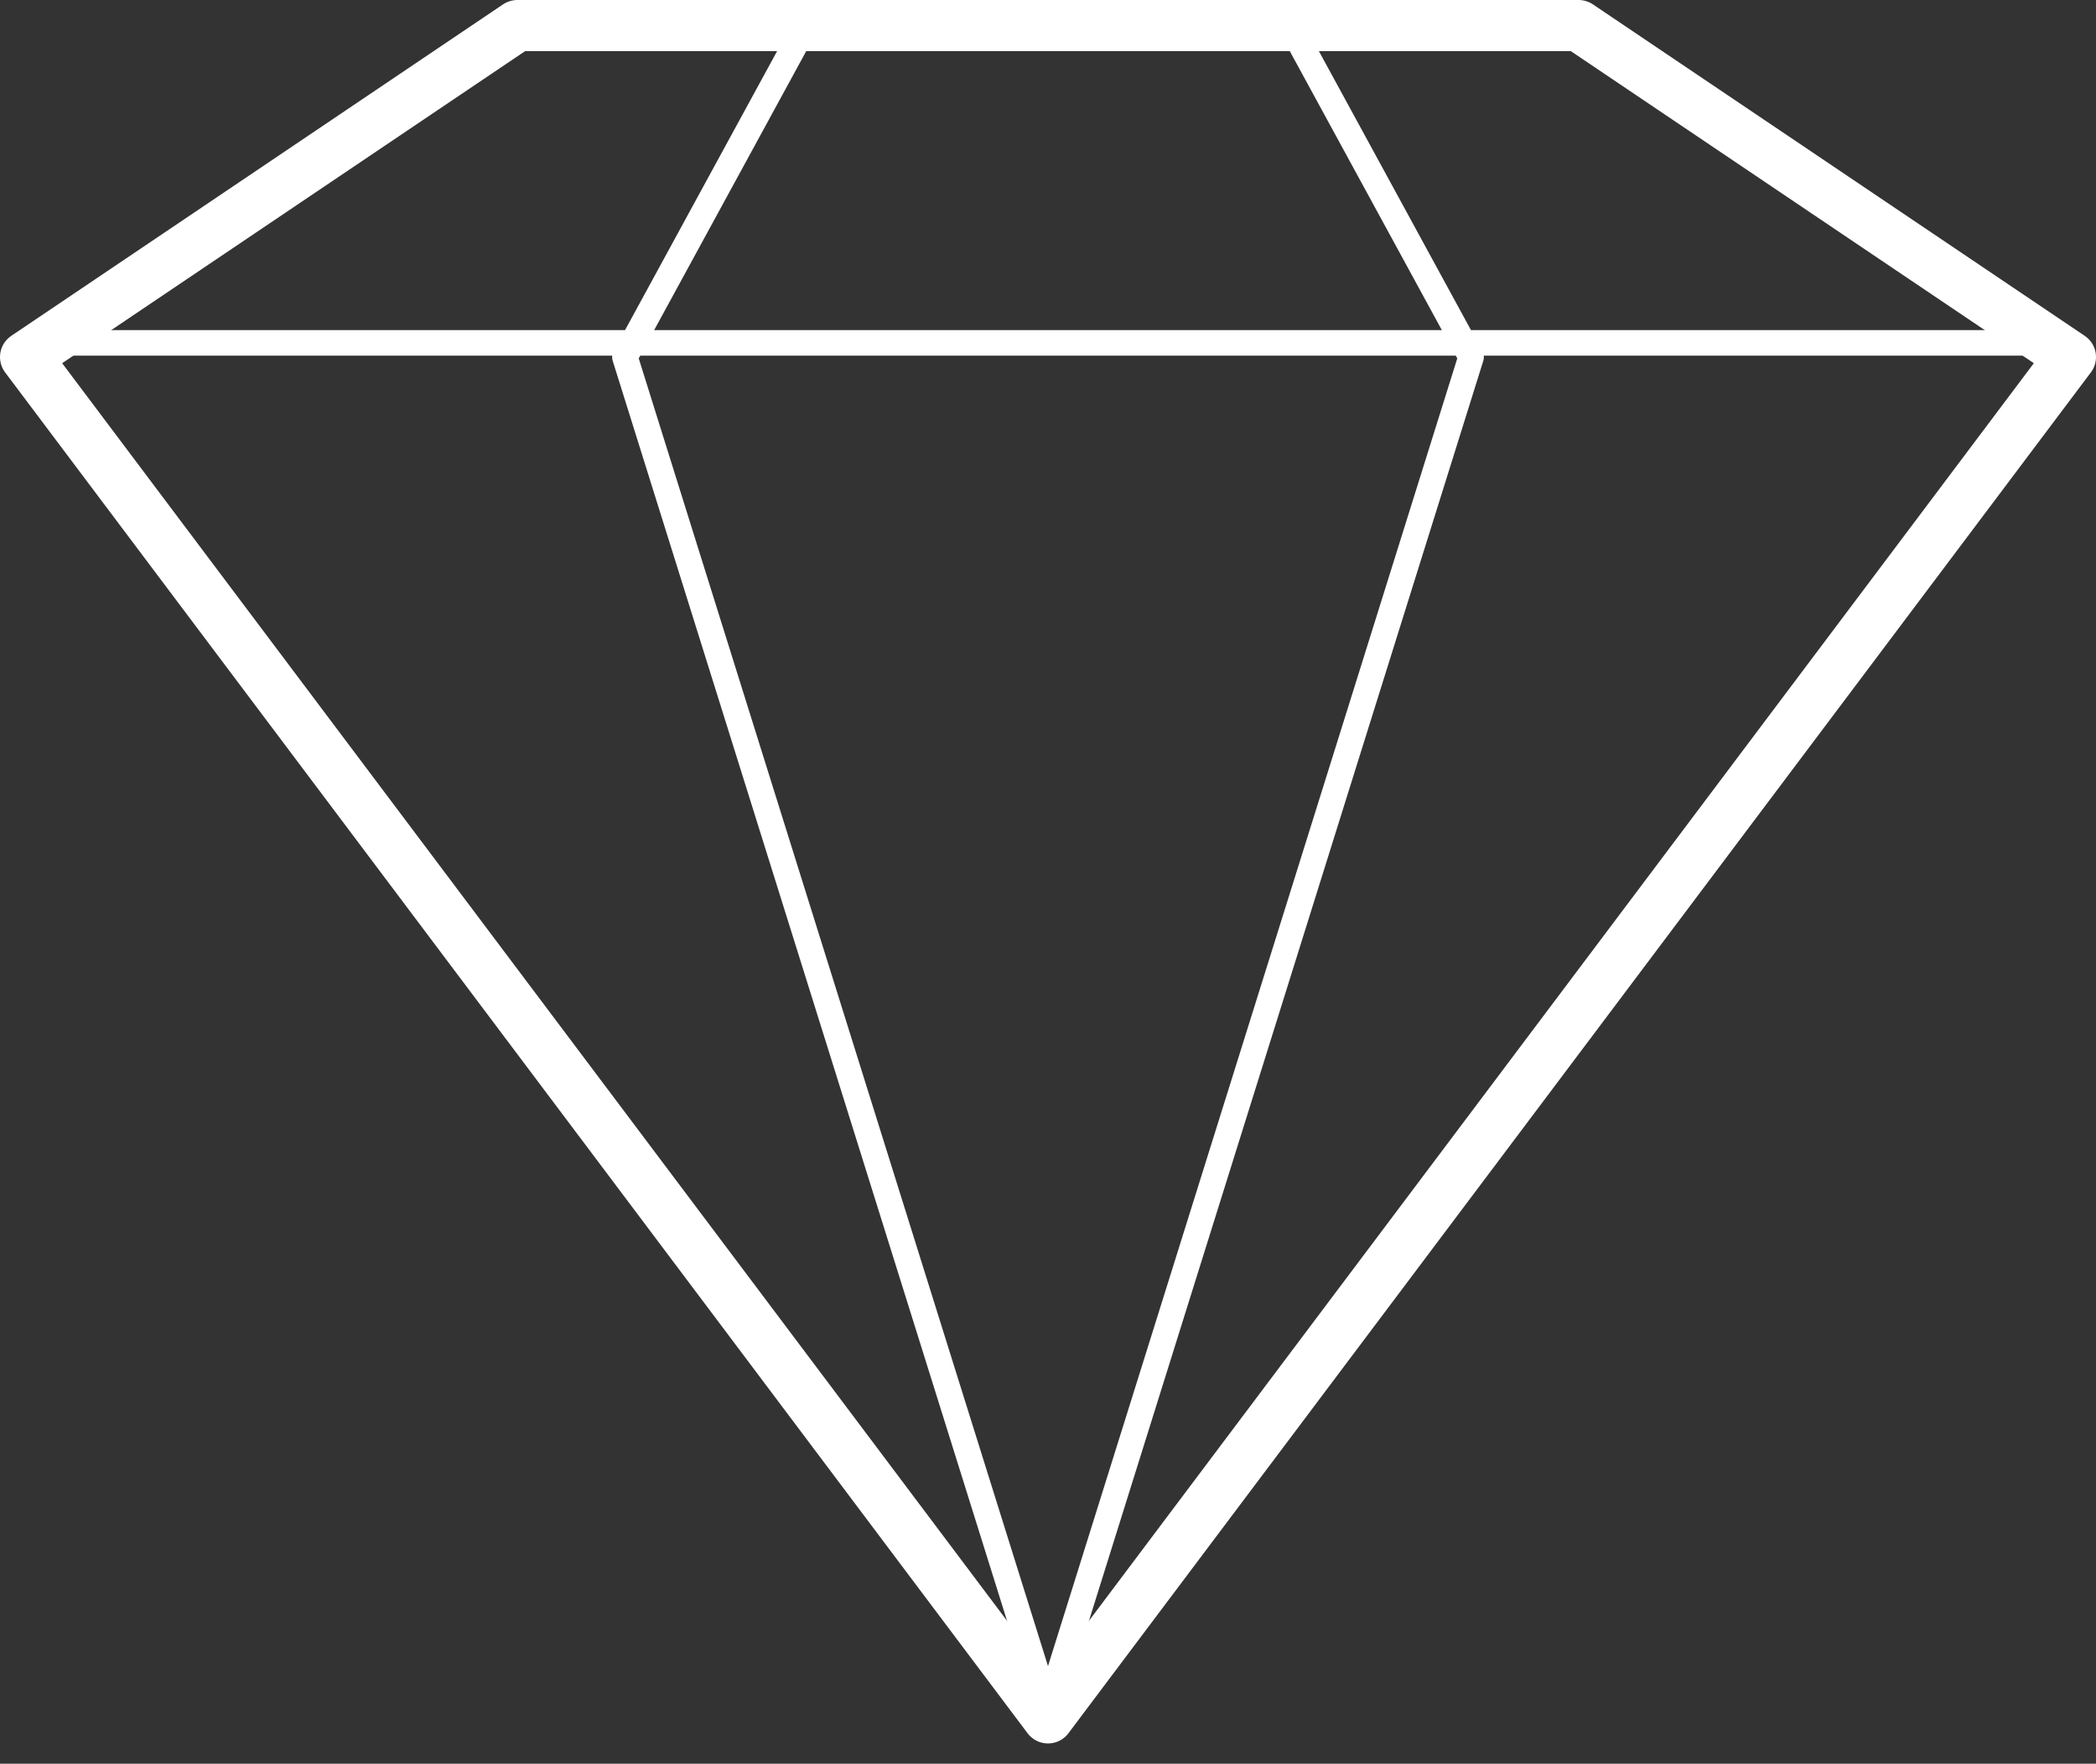 <?xml version="1.0" encoding="UTF-8"?>
<svg width="82px" height="69px" viewBox="0 0 82 69" version="1.1" xmlns="http://www.w3.org/2000/svg" xmlns:xlink="http://www.w3.org/1999/xlink">
    <rect x="0" y="0" width="82" height="69" fill="#333333" stroke="none"/>
    <!-- Generator: Sketch 53 (72520) - https://sketchapp.com -->
    <title>085-C</title>
    <desc>Created with Sketch.</desc>
    <g id="Design" stroke="none" stroke-width="1" fill="none" fill-rule="evenodd" stroke-linejoin="round">
        <g id="553-LP_Igrovoi-4game" transform="translate(-985, -1764)" stroke="#FFFFFF">
            <g id="085-C" transform="translate(986, 1765)">
                <polyline id="Stroke-322" points="30.517 0 23.448 12.968 40.11 66.207 80 12.968"></polyline>
                <polyline id="Stroke-324" points="49.483 0 56.552 12.968 39.89 66.207 0 12.968"></polyline>
                <polygon id="Stroke-326" points="0 12.414 19.238 0 60.757 0 80 12.414"></polygon>
                <polygon id="Stroke-328" stroke-width="2" points="60.759 0 19.239 0 0 12.968 40 66.207 80 12.968"></polygon>
            </g>
        </g>
    </g>
</svg>